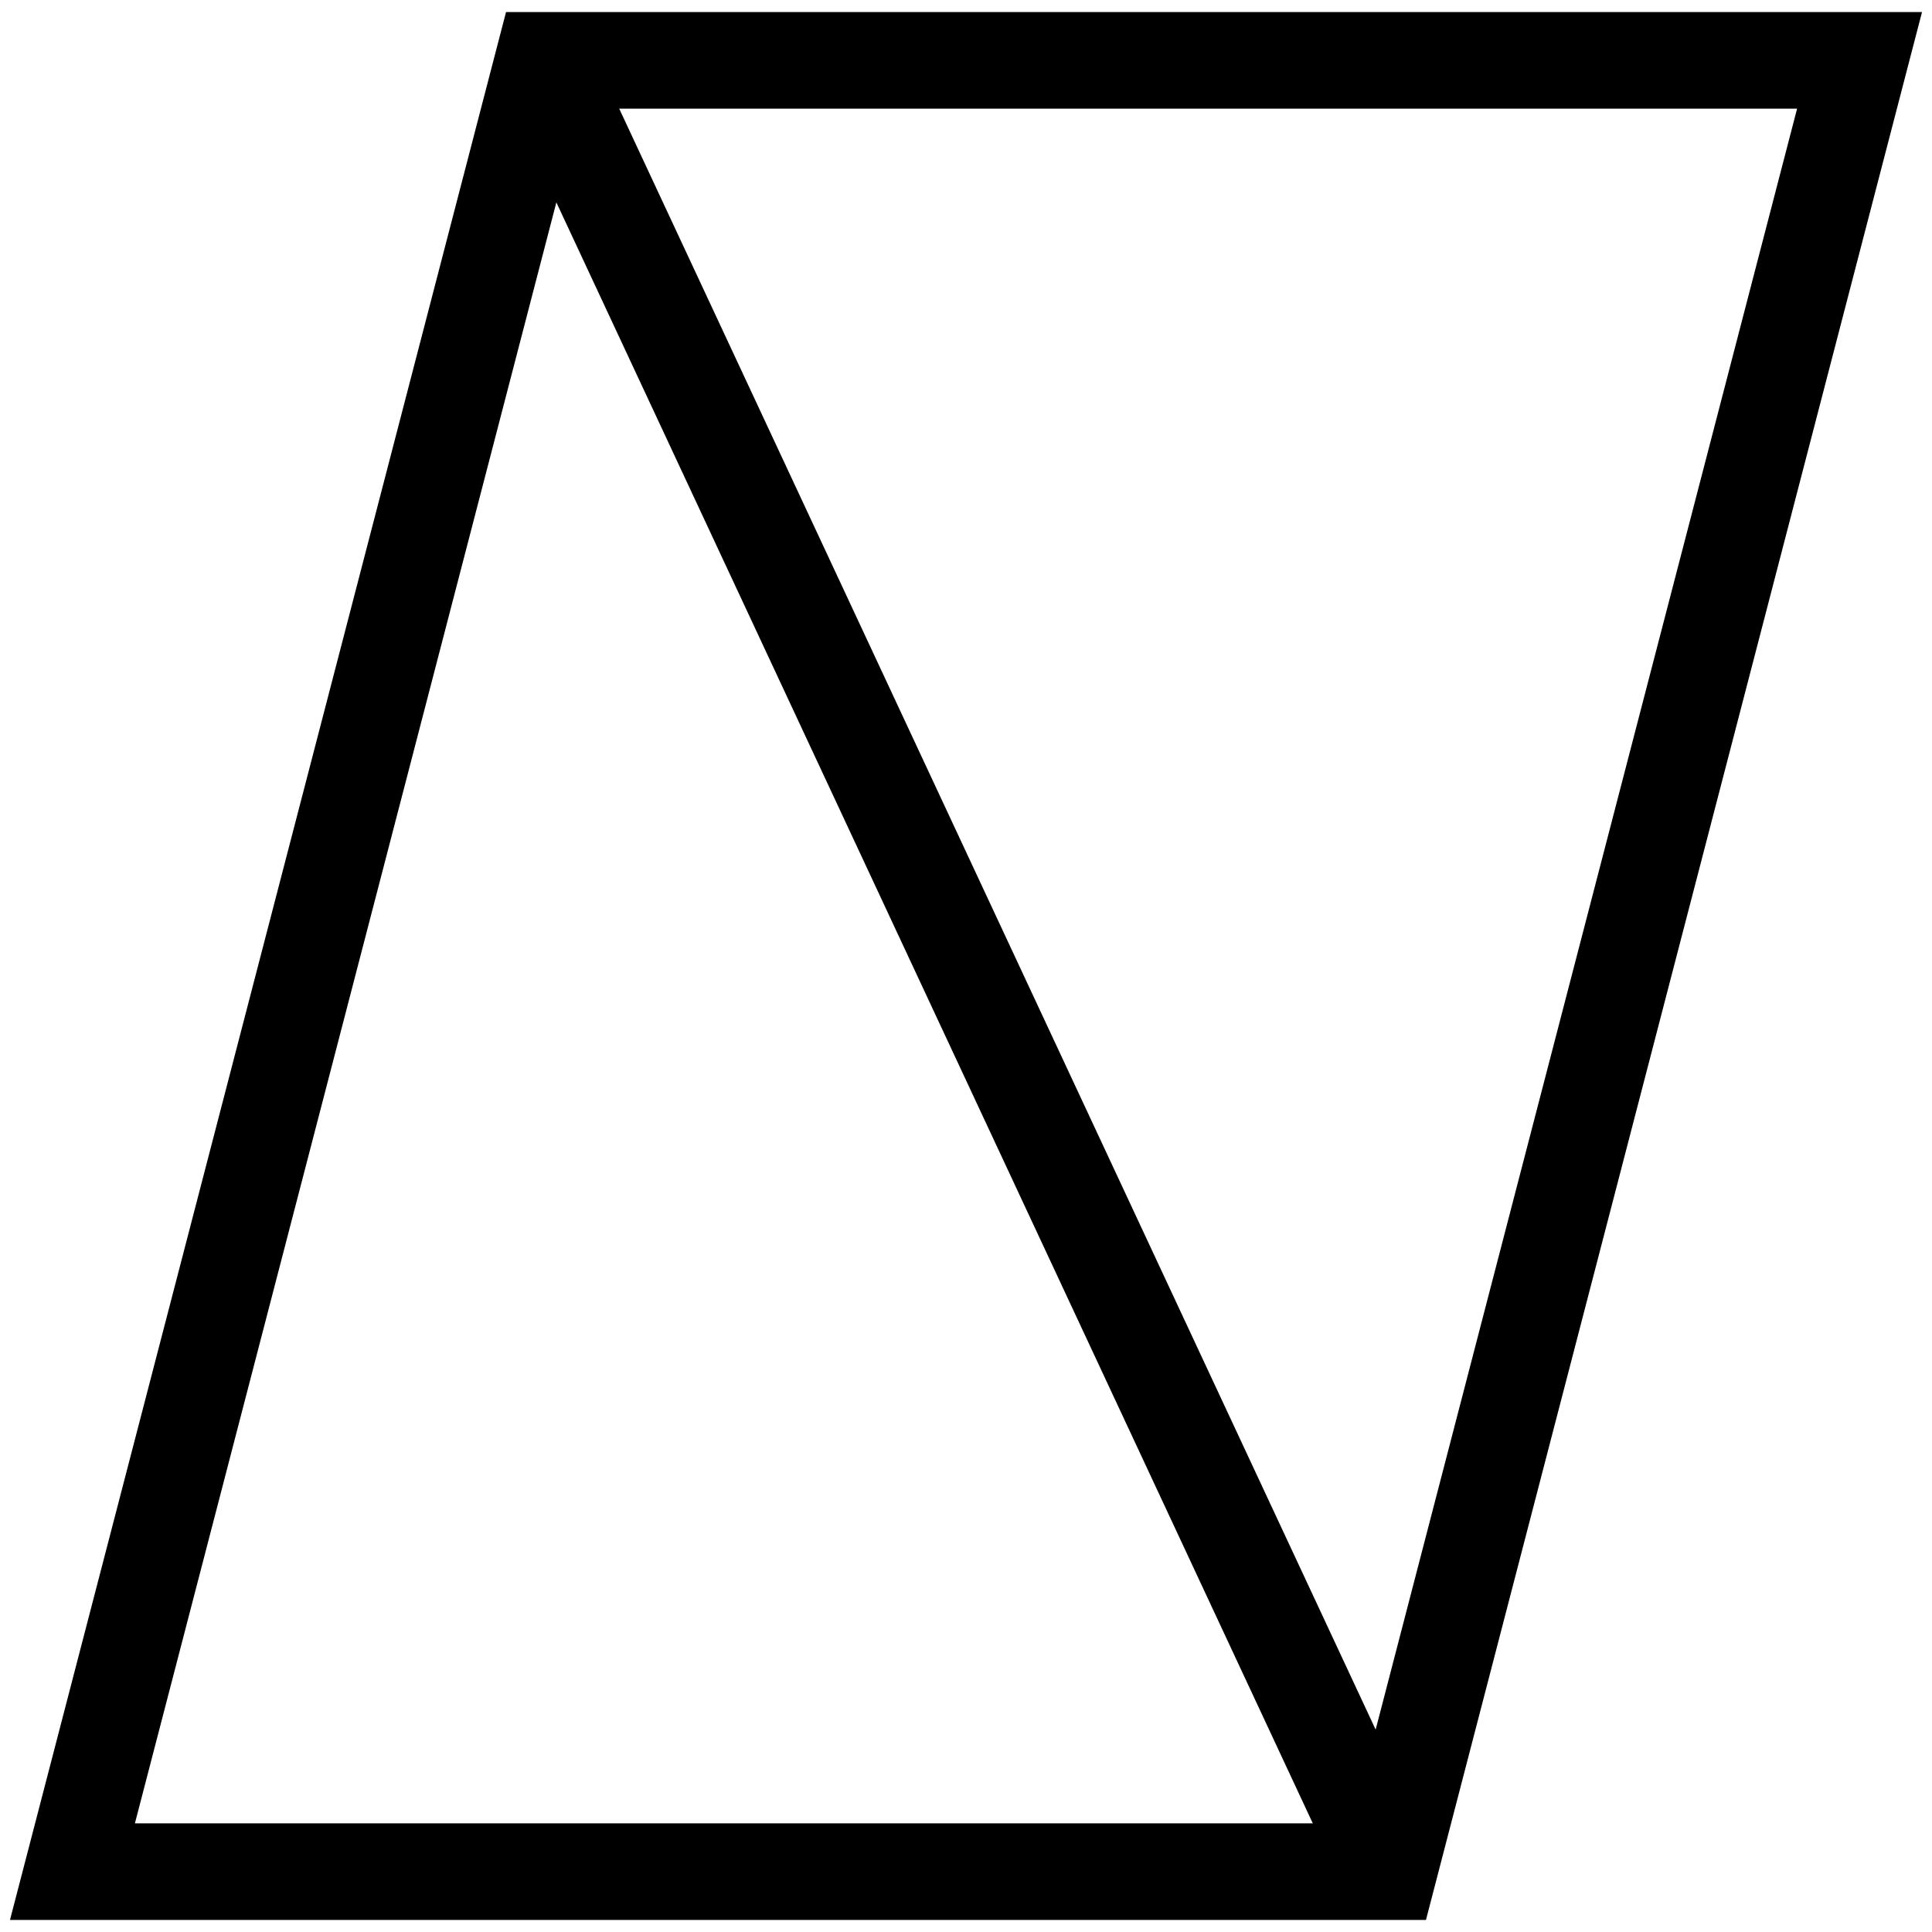 <!--
SrcTrait Common Logo
Copyright (C) 2025 Asmov LLC
All rights reserved.
-->
<svg
    version="1.1" xmlns="http://www.w3.org/2000/svg"
    width="800" height="800"
    viewBox="0 0 800 800">
<style>
    svg {
        stroke: black;
        fill: black;
    }

    @media (prefers-color-scheme: dark) {
        svg {
            stroke: #9aa0a6;
            fill: #9aa0a6;
        }
    }

    @media (prefers-color-scheme: light) {
        svg {
            stroke: black;
            fill: black;
        }
    }

    polygon {
        fill: none;
        stroke-width: 40;
    }

    line {
        fill: none;
        stroke-width: 40;
    }
</style>

<polygon points="225,25 770,25 575,775 30,775" />
<line x1="225" y1="25" x2="575" y2="775" />

</svg>
